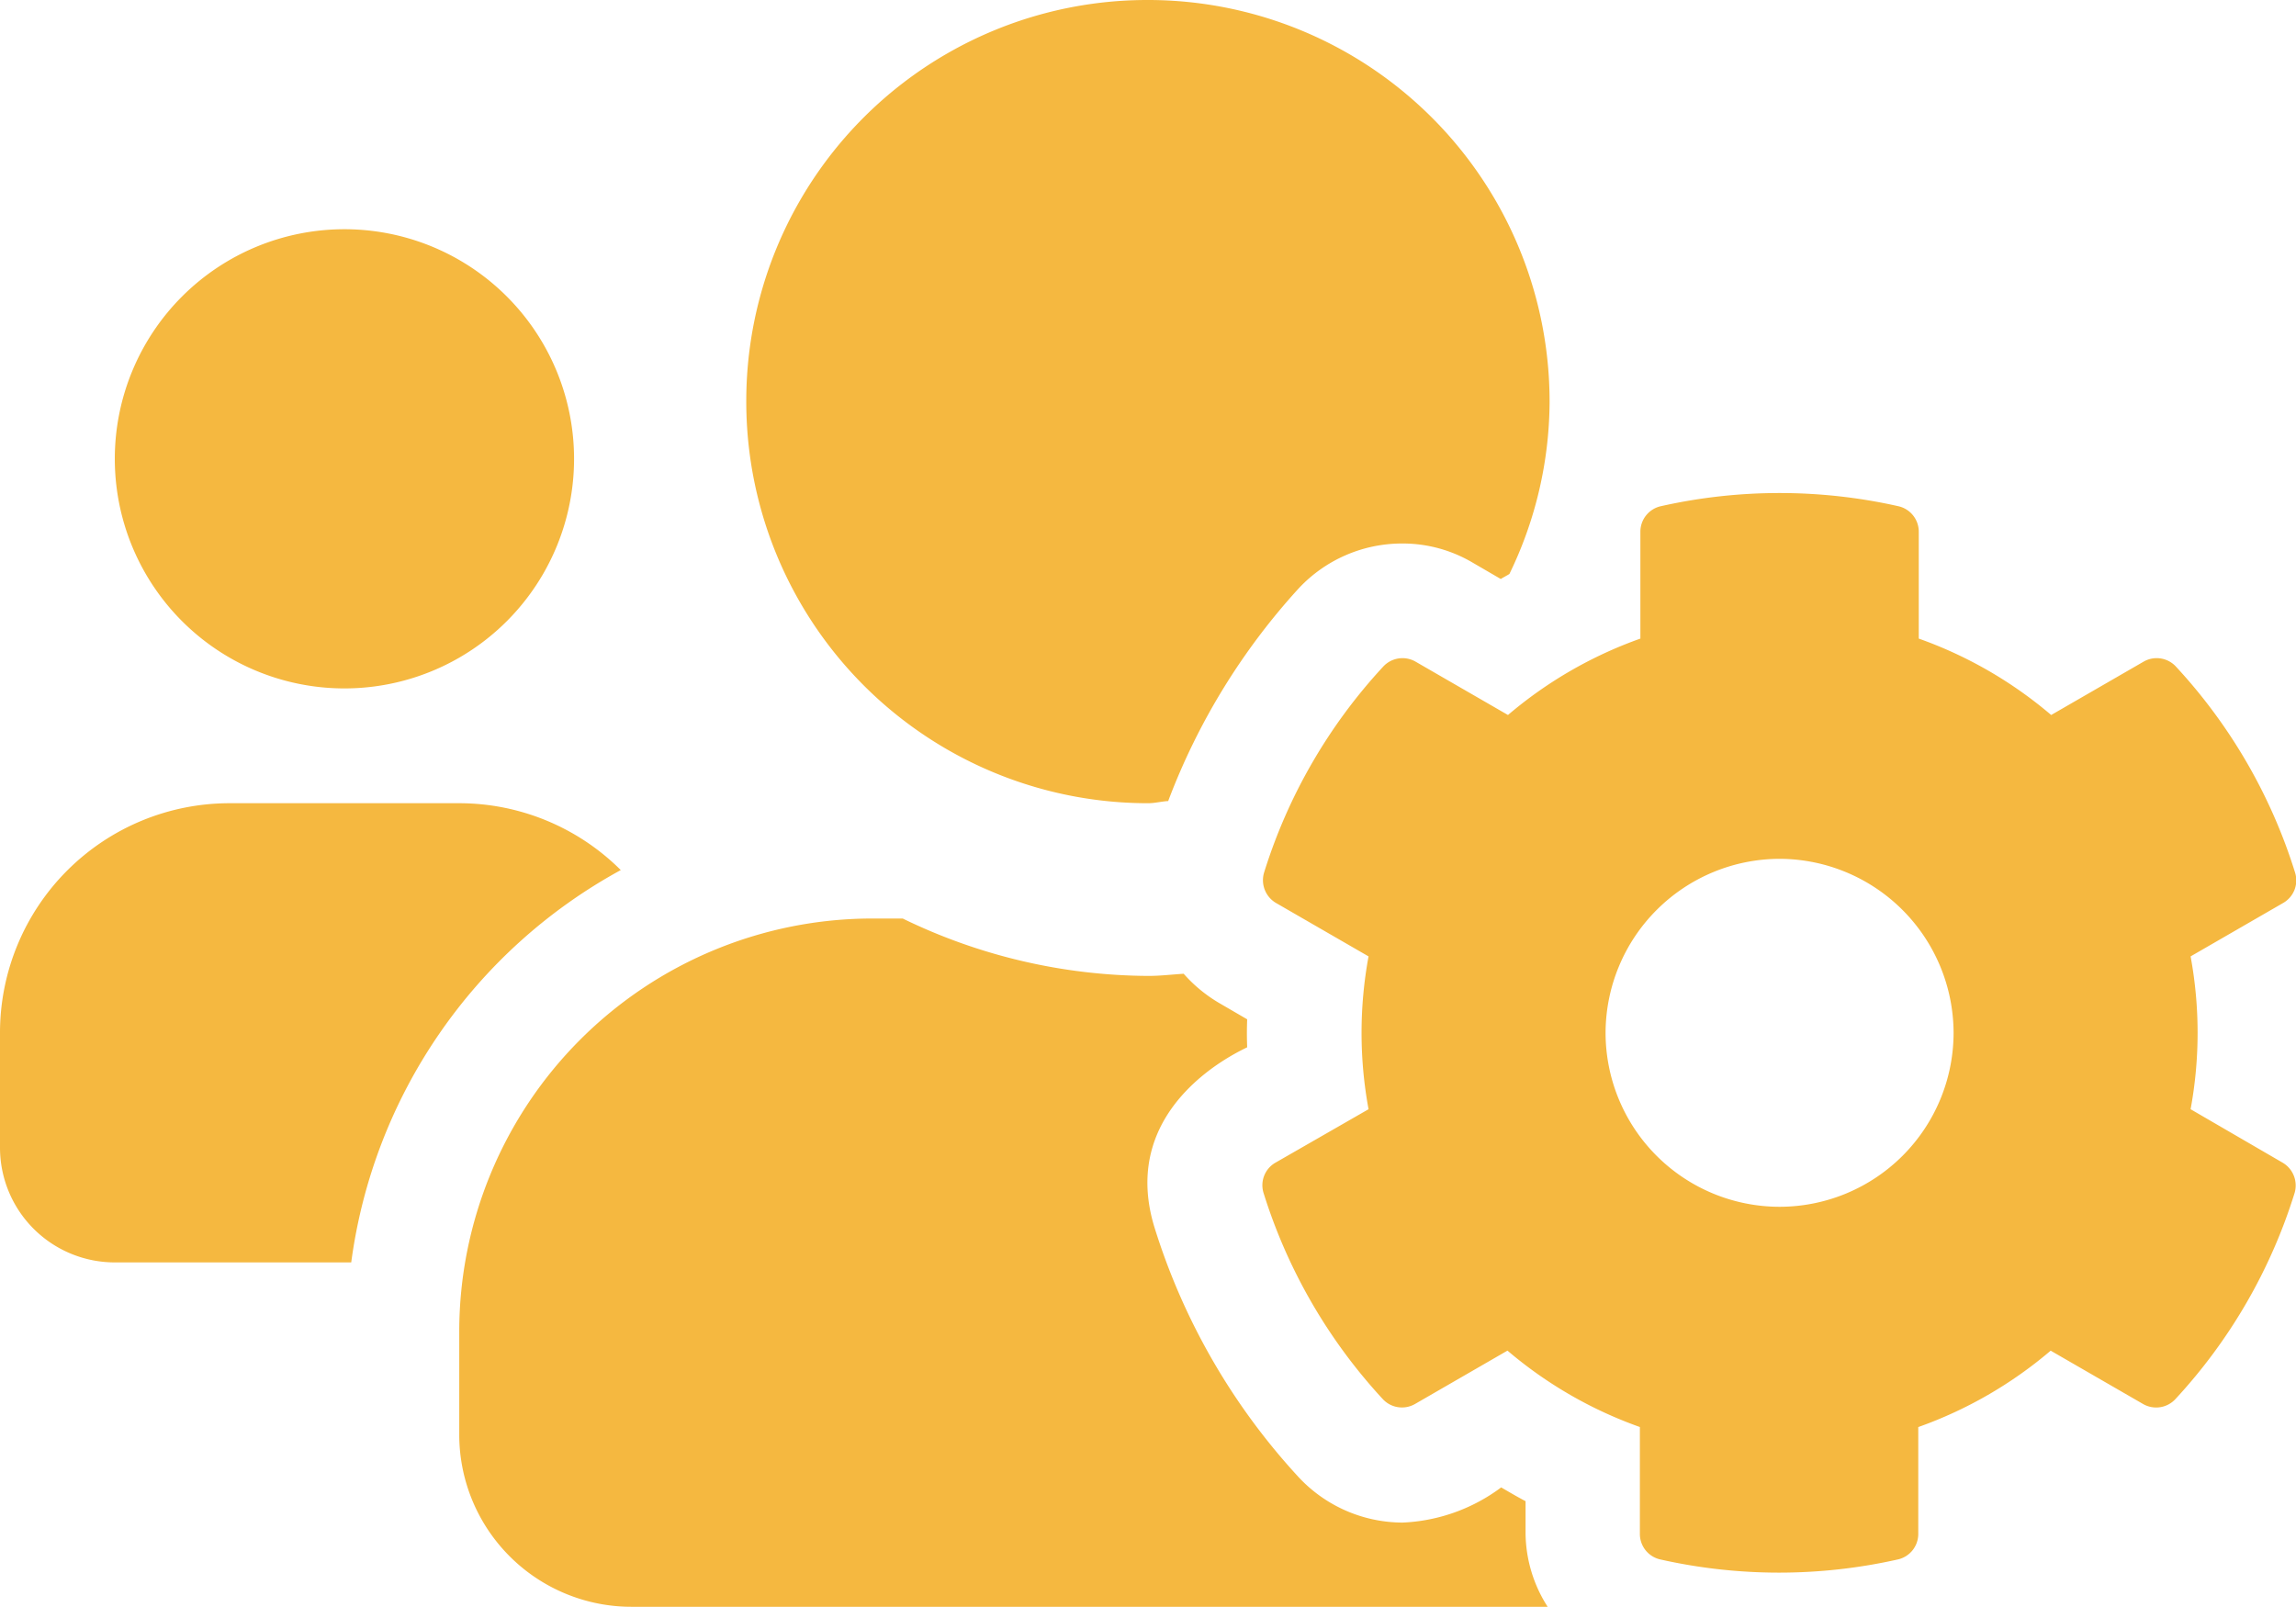<svg xmlns="http://www.w3.org/2000/svg" width="49.995" height="34.992" viewBox="0 0 49.995 34.992"><path d="M47.7-8.336a9.166,9.166,0,0,0,0-3.328l2.016-1.164a.566.566,0,0,0,.258-.664,11.723,11.723,0,0,0-2.594-4.484.57.57,0,0,0-.7-.109l-2.016,1.164a9.172,9.172,0,0,0-2.883-1.664v-2.328a.569.569,0,0,0-.445-.555,11.788,11.788,0,0,0-5.172,0,.569.569,0,0,0-.445.555v2.328a9.172,9.172,0,0,0-2.883,1.664l-2.016-1.164a.571.571,0,0,0-.7.109,11.724,11.724,0,0,0-2.594,4.484.575.575,0,0,0,.258.664l2.016,1.164a9.166,9.166,0,0,0,0,3.328L27.773-7.172a.566.566,0,0,0-.258.664,11.783,11.783,0,0,0,2.594,4.484.57.57,0,0,0,.7.109l2.016-1.164a9.172,9.172,0,0,0,2.883,1.664V.914a.569.569,0,0,0,.445.555,11.788,11.788,0,0,0,5.172,0,.569.569,0,0,0,.445-.555V-1.414a9.172,9.172,0,0,0,2.883-1.664l2.016,1.164a.571.571,0,0,0,.7-.109,11.723,11.723,0,0,0,2.594-4.484.575.575,0,0,0-.258-.664ZM38.75-6.211A3.793,3.793,0,0,1,34.961-10a3.8,3.8,0,0,1,3.789-3.789A3.8,3.8,0,0,1,42.539-10,3.793,3.793,0,0,1,38.75-6.211ZM7.5-17.5a5,5,0,0,0,5-5,5,5,0,0,0-5-5,5,5,0,0,0-5,5A5,5,0,0,0,7.5-17.5ZM25-15c.148,0,.289-.039.437-.047a14.4,14.4,0,0,1,2.836-4.625,3.079,3.079,0,0,1,2.258-.984,3,3,0,0,1,1.531.414l.617.359c.062-.039.125-.07.188-.109a8.647,8.647,0,0,0,.875-3.75,8.746,8.746,0,0,0-8.75-8.75A8.732,8.732,0,0,0,16.25-23.75,8.746,8.746,0,0,0,25-15ZM33.219.2c-.18-.094-.359-.2-.531-.3a3.859,3.859,0,0,1-2.148.766,3.105,3.105,0,0,1-2.258-.984,14.246,14.246,0,0,1-3.141-5.437c-.836-2.7,1.945-3.883,2.016-3.93q-.012-.3,0-.609l-.617-.359a3.183,3.183,0,0,1-.766-.633c-.258.016-.508.047-.766.047a12.333,12.333,0,0,1-5.352-1.25h-.648A9,9,0,0,0,10-3.5v2.25A3.751,3.751,0,0,0,13.75,2.5H33.7A3.008,3.008,0,0,1,33.219.914Zm-19.7-13.742A4.985,4.985,0,0,0,10-15H5a5,5,0,0,0-5,5v2.5A2.5,2.5,0,0,0,2.5-5H7.648A11.456,11.456,0,0,1,13.523-13.547Z" transform="translate(0 32.492)" fill="#f5b840"/></svg>